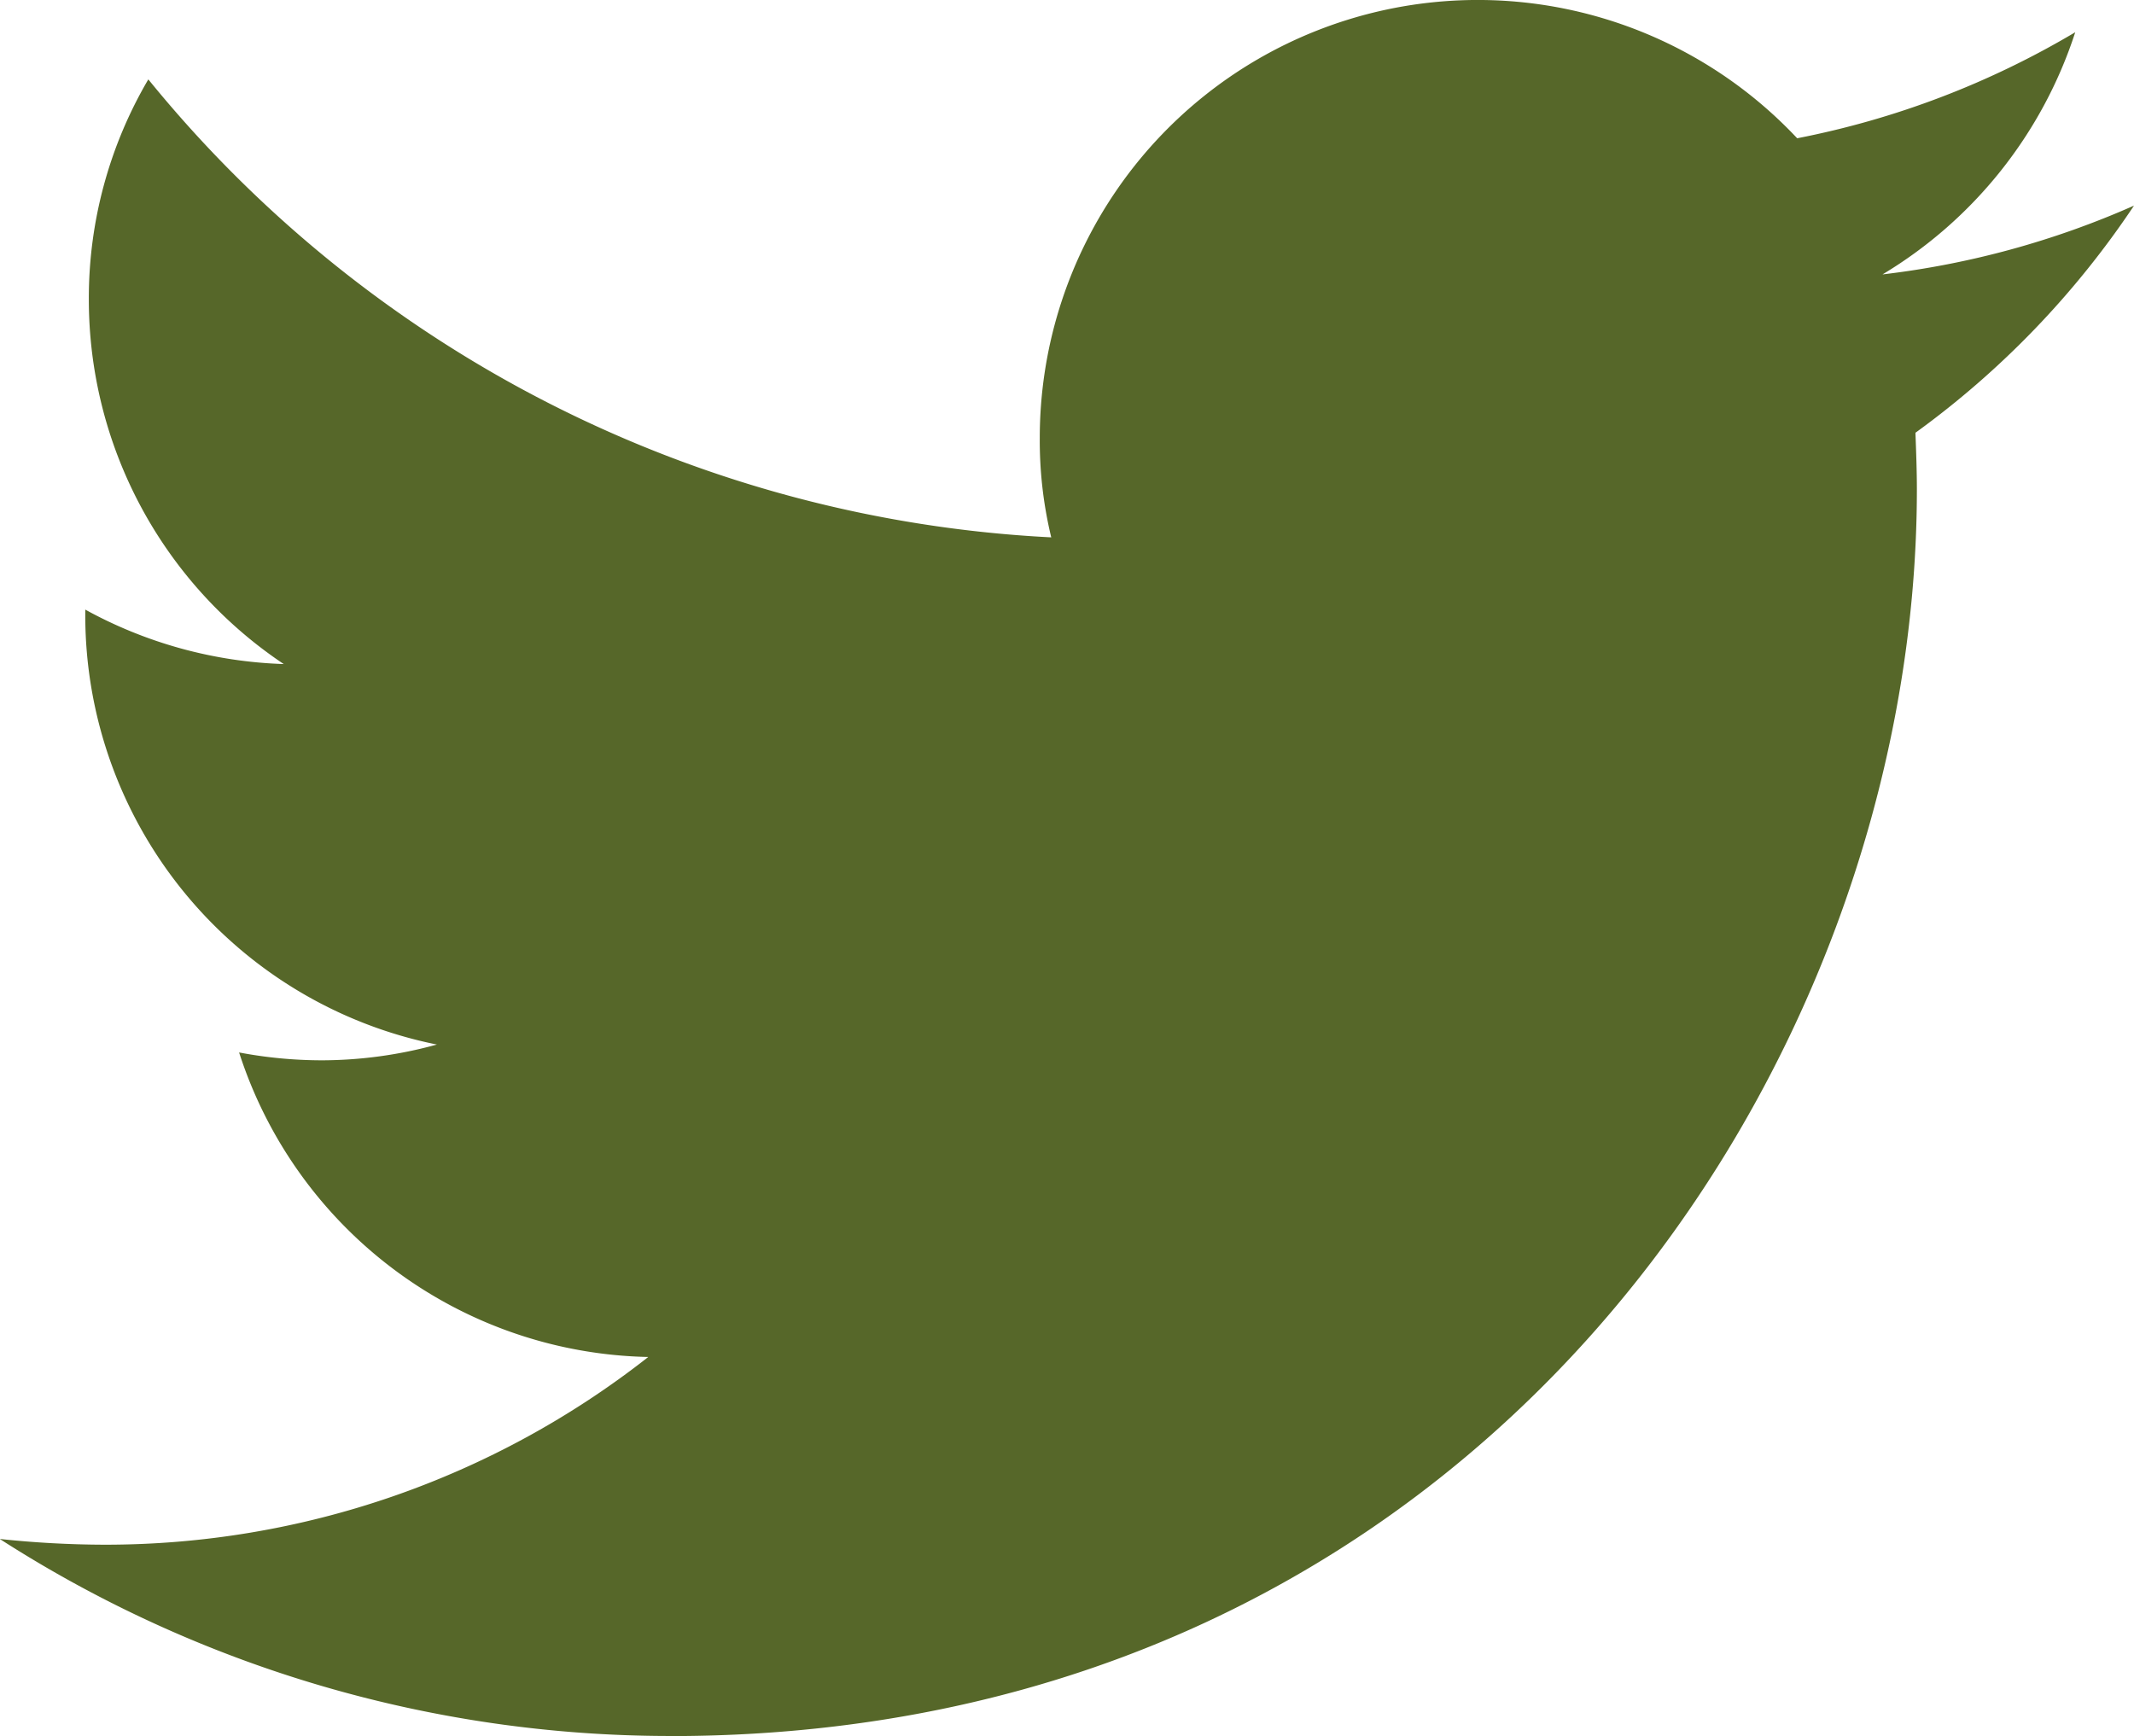 <svg id="twitter-green" xmlns="http://www.w3.org/2000/svg" width="46.125" height="37.529" viewBox="0 0 46.125 37.529">
  <path id="Path_854" data-name="Path 854" d="M553.882,606.329c17.425,0,26.95-14.435,26.95-26.95,0-.4-.016-.821-.031-1.224a19.247,19.247,0,0,0,4.724-4.91,18.842,18.842,0,0,1-5.436,1.487,9.538,9.538,0,0,0,4.166-5.235,18.817,18.817,0,0,1-6.01,2.292,9.467,9.467,0,0,0-16.371,6.474,8.91,8.91,0,0,0,.248,2.153,26.891,26.891,0,0,1-19.516-9.9,9.338,9.338,0,0,0-1.286,4.755,9.48,9.48,0,0,0,4.213,7.884,9.539,9.539,0,0,1-4.29-1.177v.124a9.471,9.471,0,0,0,7.6,9.278,9.411,9.411,0,0,1-2.494.341,9.648,9.648,0,0,1-1.781-.17,9.493,9.493,0,0,0,8.844,6.583,18.994,18.994,0,0,1-11.756,4.058,21.9,21.9,0,0,1-2.261-.124,26.8,26.8,0,0,0,14.482,4.259" transform="translate(-539.4 -568.8)" fill="#566729"/>
</svg>
